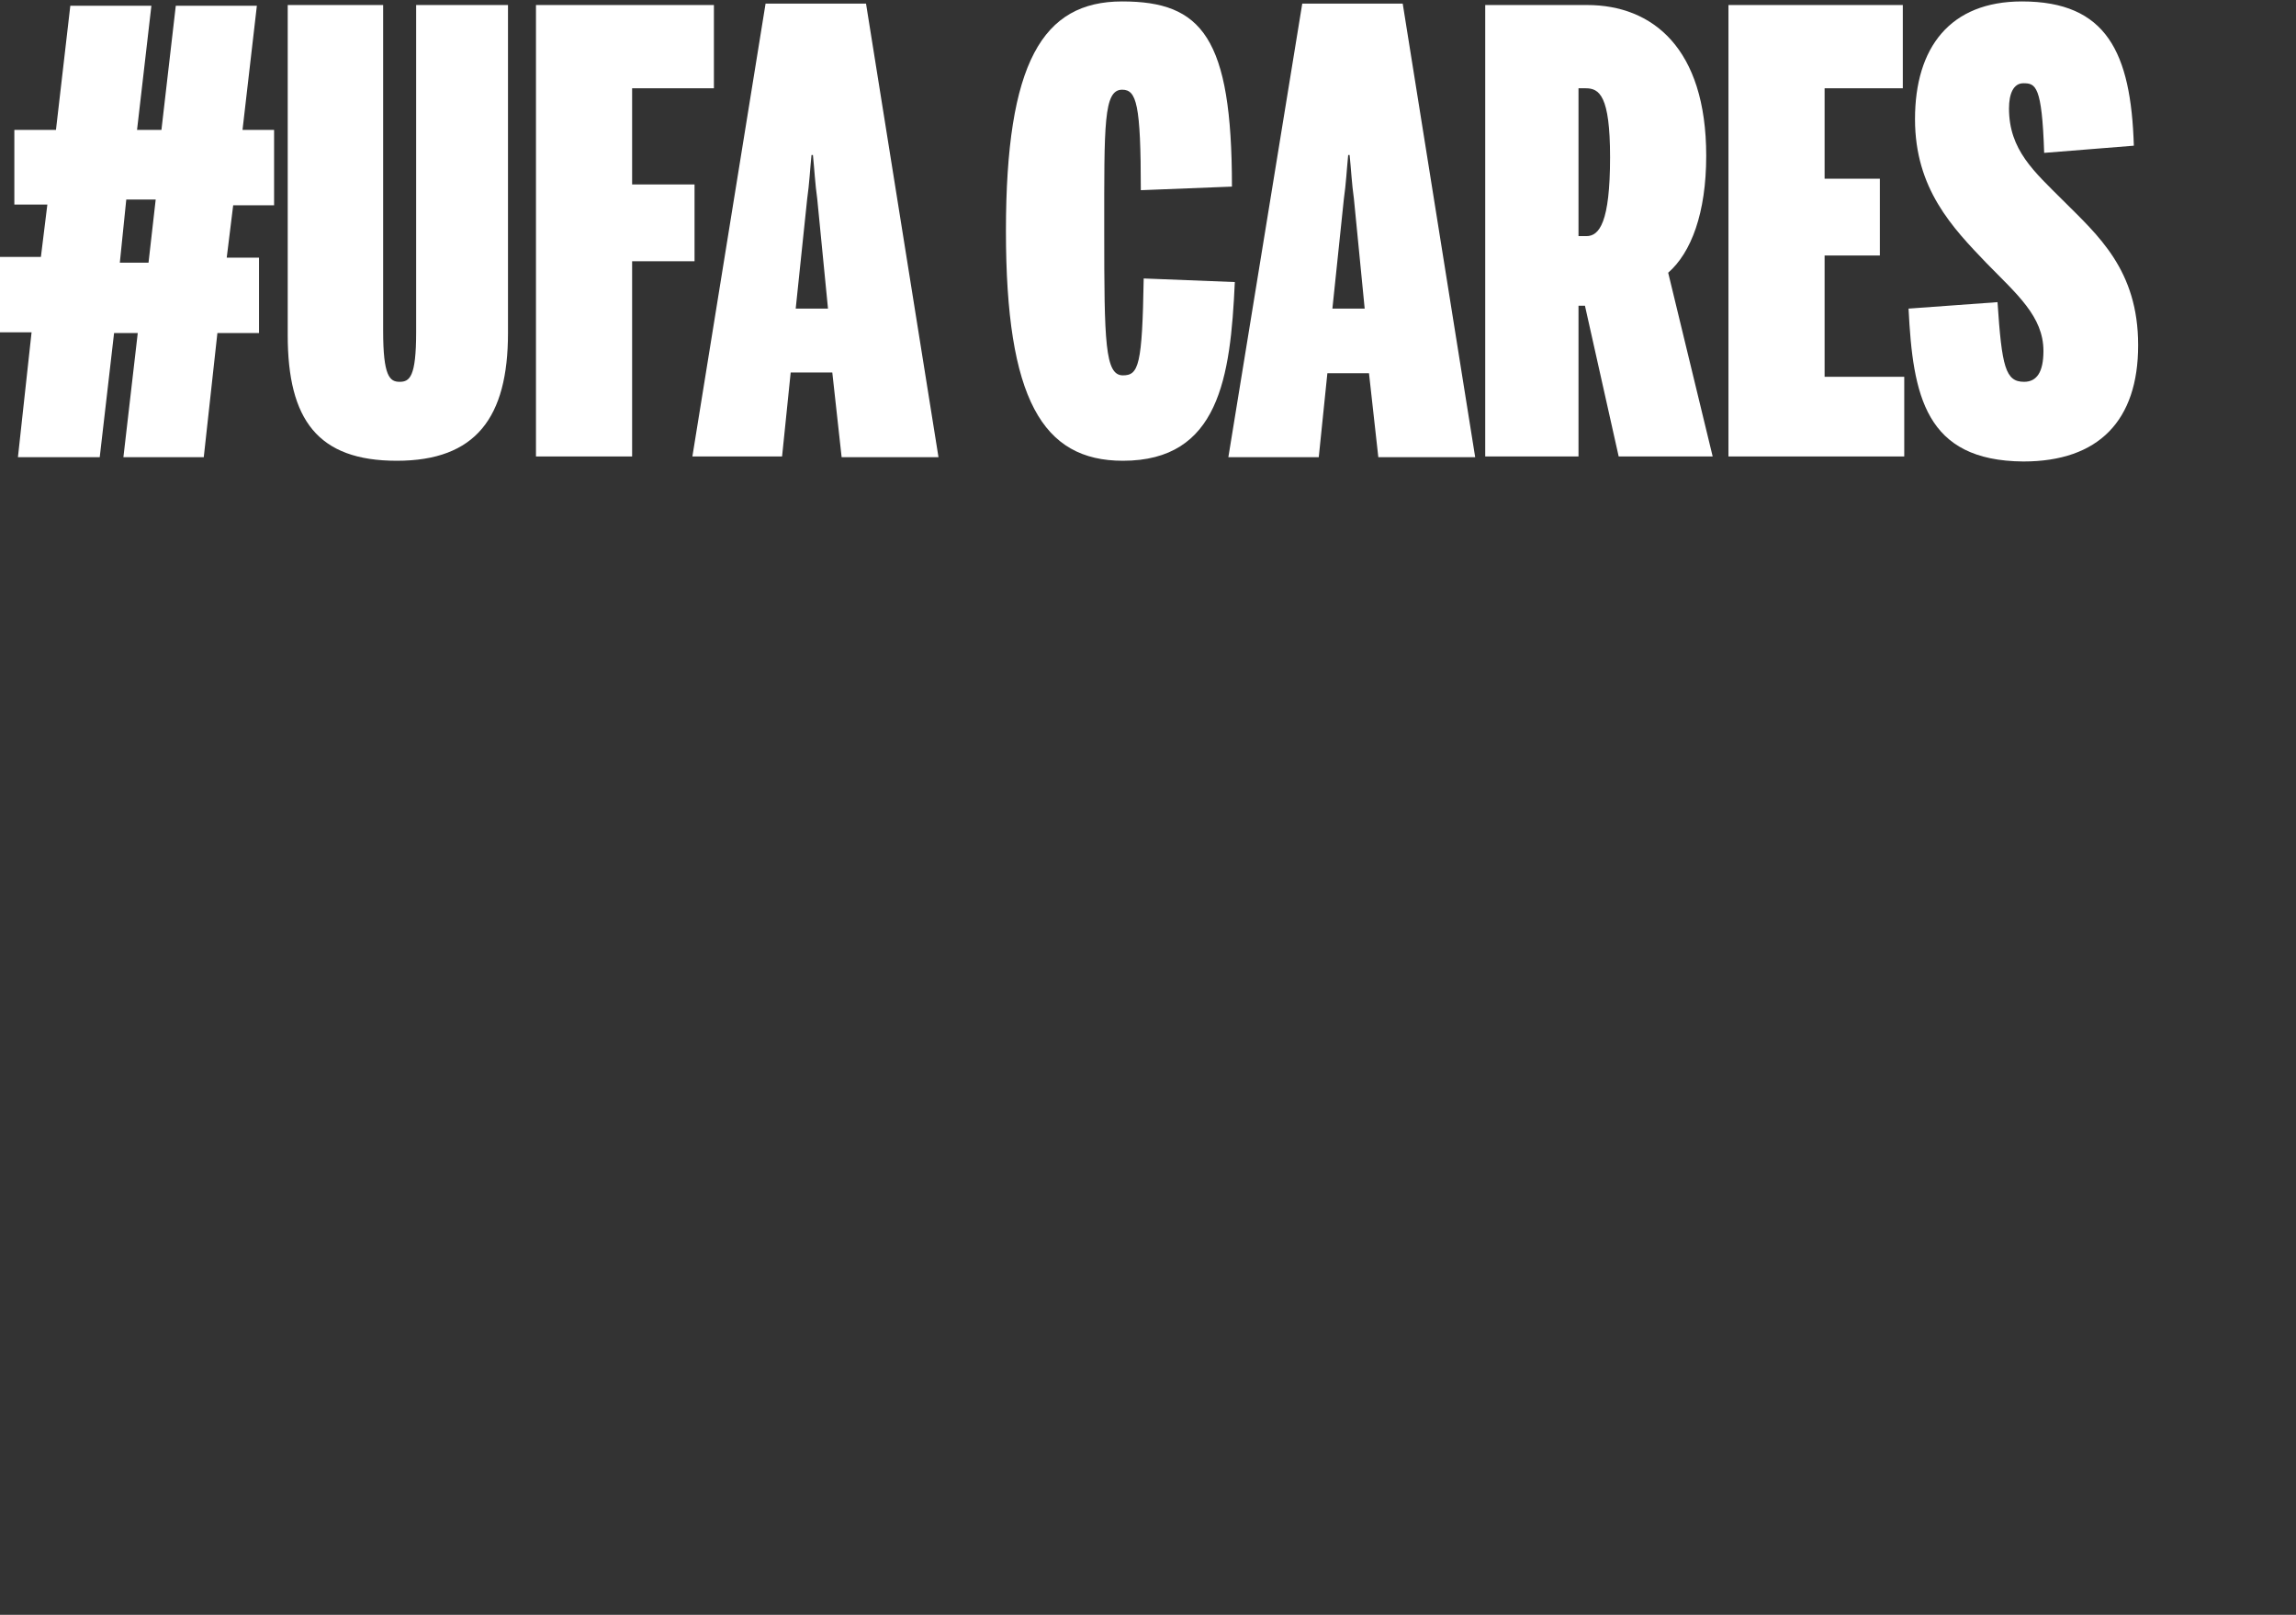 <?xml version="1.0" encoding="utf-8"?>
<!-- Generator: Adobe Illustrator 24.1.1, SVG Export Plug-In . SVG Version: 6.00 Build 0)  -->
<svg version="1.1" id="Ebene_1" xmlns="http://www.w3.org/2000/svg" xmlns:xlink="http://www.w3.org/1999/xlink" x="0px" y="0px"
	 viewBox="0 0 320 225" style="enable-background:new 0 0 320 225;" xml:space="preserve">
<rect x="0" y="0" width="320" height="225" fill="#333333" stroke="none"/>
<style type="text/css">
	.st0{fill-rule:evenodd;clip-rule:evenodd;fill:none;}
	.st1{fill:#FFFFFF;}
</style>
<desc>Created with Sketch.</desc>
<g>
	<polygon class="st0" points="281.2,31.3 299.2,31.3 299.2,31.3 281.2,31.3 	"/>
</g>
<g>
	<path class="st1" d="M4.4,46.3H0V35.8h5.7l0.9-7.3H2V18.1h5.8l2-17.3h11.3l-2,17.3h3.4l2-17.3h11.3l-2,17.3h4.4v10.5h-5.7l-0.9,7.3
		h4.5v10.5h-5.8l-1.9,17.3H17.2l2-17.3h-3.3l-2,17.3H2.5L4.4,46.3z M20.7,36.6l1-8.8h-4.1l-0.9,8.8H20.7z"/>
	<path class="st1" d="M40.1,46.7v-46h13.3v45.4c0,6.3,0.9,7.1,2.3,7.1c1.4,0,2.3-0.7,2.3-6.9V0.7h12.8v45.7
		c0,11.8-4.5,17.8-15.5,17.8S40.1,58.5,40.1,46.7z"/>
	<path class="st1" d="M74.7,0.7h24.8v11.6H88.1v13.4h8.7v10.7h-8.7v27.2H74.7V0.7z"/>
	<path class="st1" d="M106.7,0.5h14l10.1,63.2h-13.5L116,51.9h-5.8l-1.2,11.7H96.5L106.7,0.5z M115.4,43l-1.5-15.3
		c-0.3-2.1-0.4-4.2-0.6-6.1h-0.2c-0.2,2-0.3,4-0.6,6.1L110.9,43H115.4z"/>
	<path class="st1" d="M140.2,32.2c0-23.5,5.1-32,16.2-32c11.1,0,15.3,5,15.3,25.8l-12.7,0.5c0-12-0.6-14-2.6-14
		c-2.6,0-2.5,4.8-2.5,19.7c0,15.5,0.1,20.1,2.6,20.1c2.2,0,2.7-1.4,2.9-13.5l12.7,0.5c-0.6,13.3-2.2,24.9-15.6,24.9
		C145.3,64.2,140.2,55.6,140.2,32.2z"/>
	<path class="st1" d="M181.5,0.5h14l10.1,63.2h-13.5l-1.3-11.7H185l-1.2,11.7h-12.6L181.5,0.5z M190.2,43l-1.5-15.3
		c-0.3-2.1-0.4-4.2-0.6-6.1h-0.2c-0.2,2-0.3,4-0.6,6.1L185.7,43H190.2z"/>
	<path class="st1" d="M207,0.7h14.2c9.1,0,16.6,6,16.6,21c0,8-2.1,13.5-5.3,16.3l6.2,25.6h-13.1l-4.7-21H220v21h-13V0.7z
		 M221.1,32.9c1.8,0,3.3-1.9,3.3-11c0-8.6-1.5-9.6-3.4-9.6h-1v20.6H221.1z"/>
	<path class="st1" d="M240.9,0.7h24.3v11.6h-10.9v12.6h7.7v10.7h-7.7v16.9h11.1v11.1h-24.5V0.7z"/>
	<path class="st1" d="M266,43l12.4-0.9c0.6,9,1.1,11.1,3.7,11.1c1.8,0,2.7-1.4,2.7-4.3c0-4.8-3.7-7.9-7.9-12.2
		c-4.8-5-10-10.4-10-20.1c0-10,4.9-16.4,14.9-16.4c11.8,0,15.2,7.1,15.6,20.1l-12.5,1c-0.3-9.4-1.2-9.7-2.9-9.7c-1.4,0-2,1.5-2,3.5
		c0,5.8,3.5,8.8,7.5,12.8c4.9,4.9,10.5,9.7,10.5,20.2c0,10.5-5.5,16.2-16,16.2C268.3,64.2,266.6,55.1,266,43z"/>
</g>
<g>
	<rect x="73.9" y="24.8" class="st0" width="197.4" height="1.7"/>
</g>
</svg>
